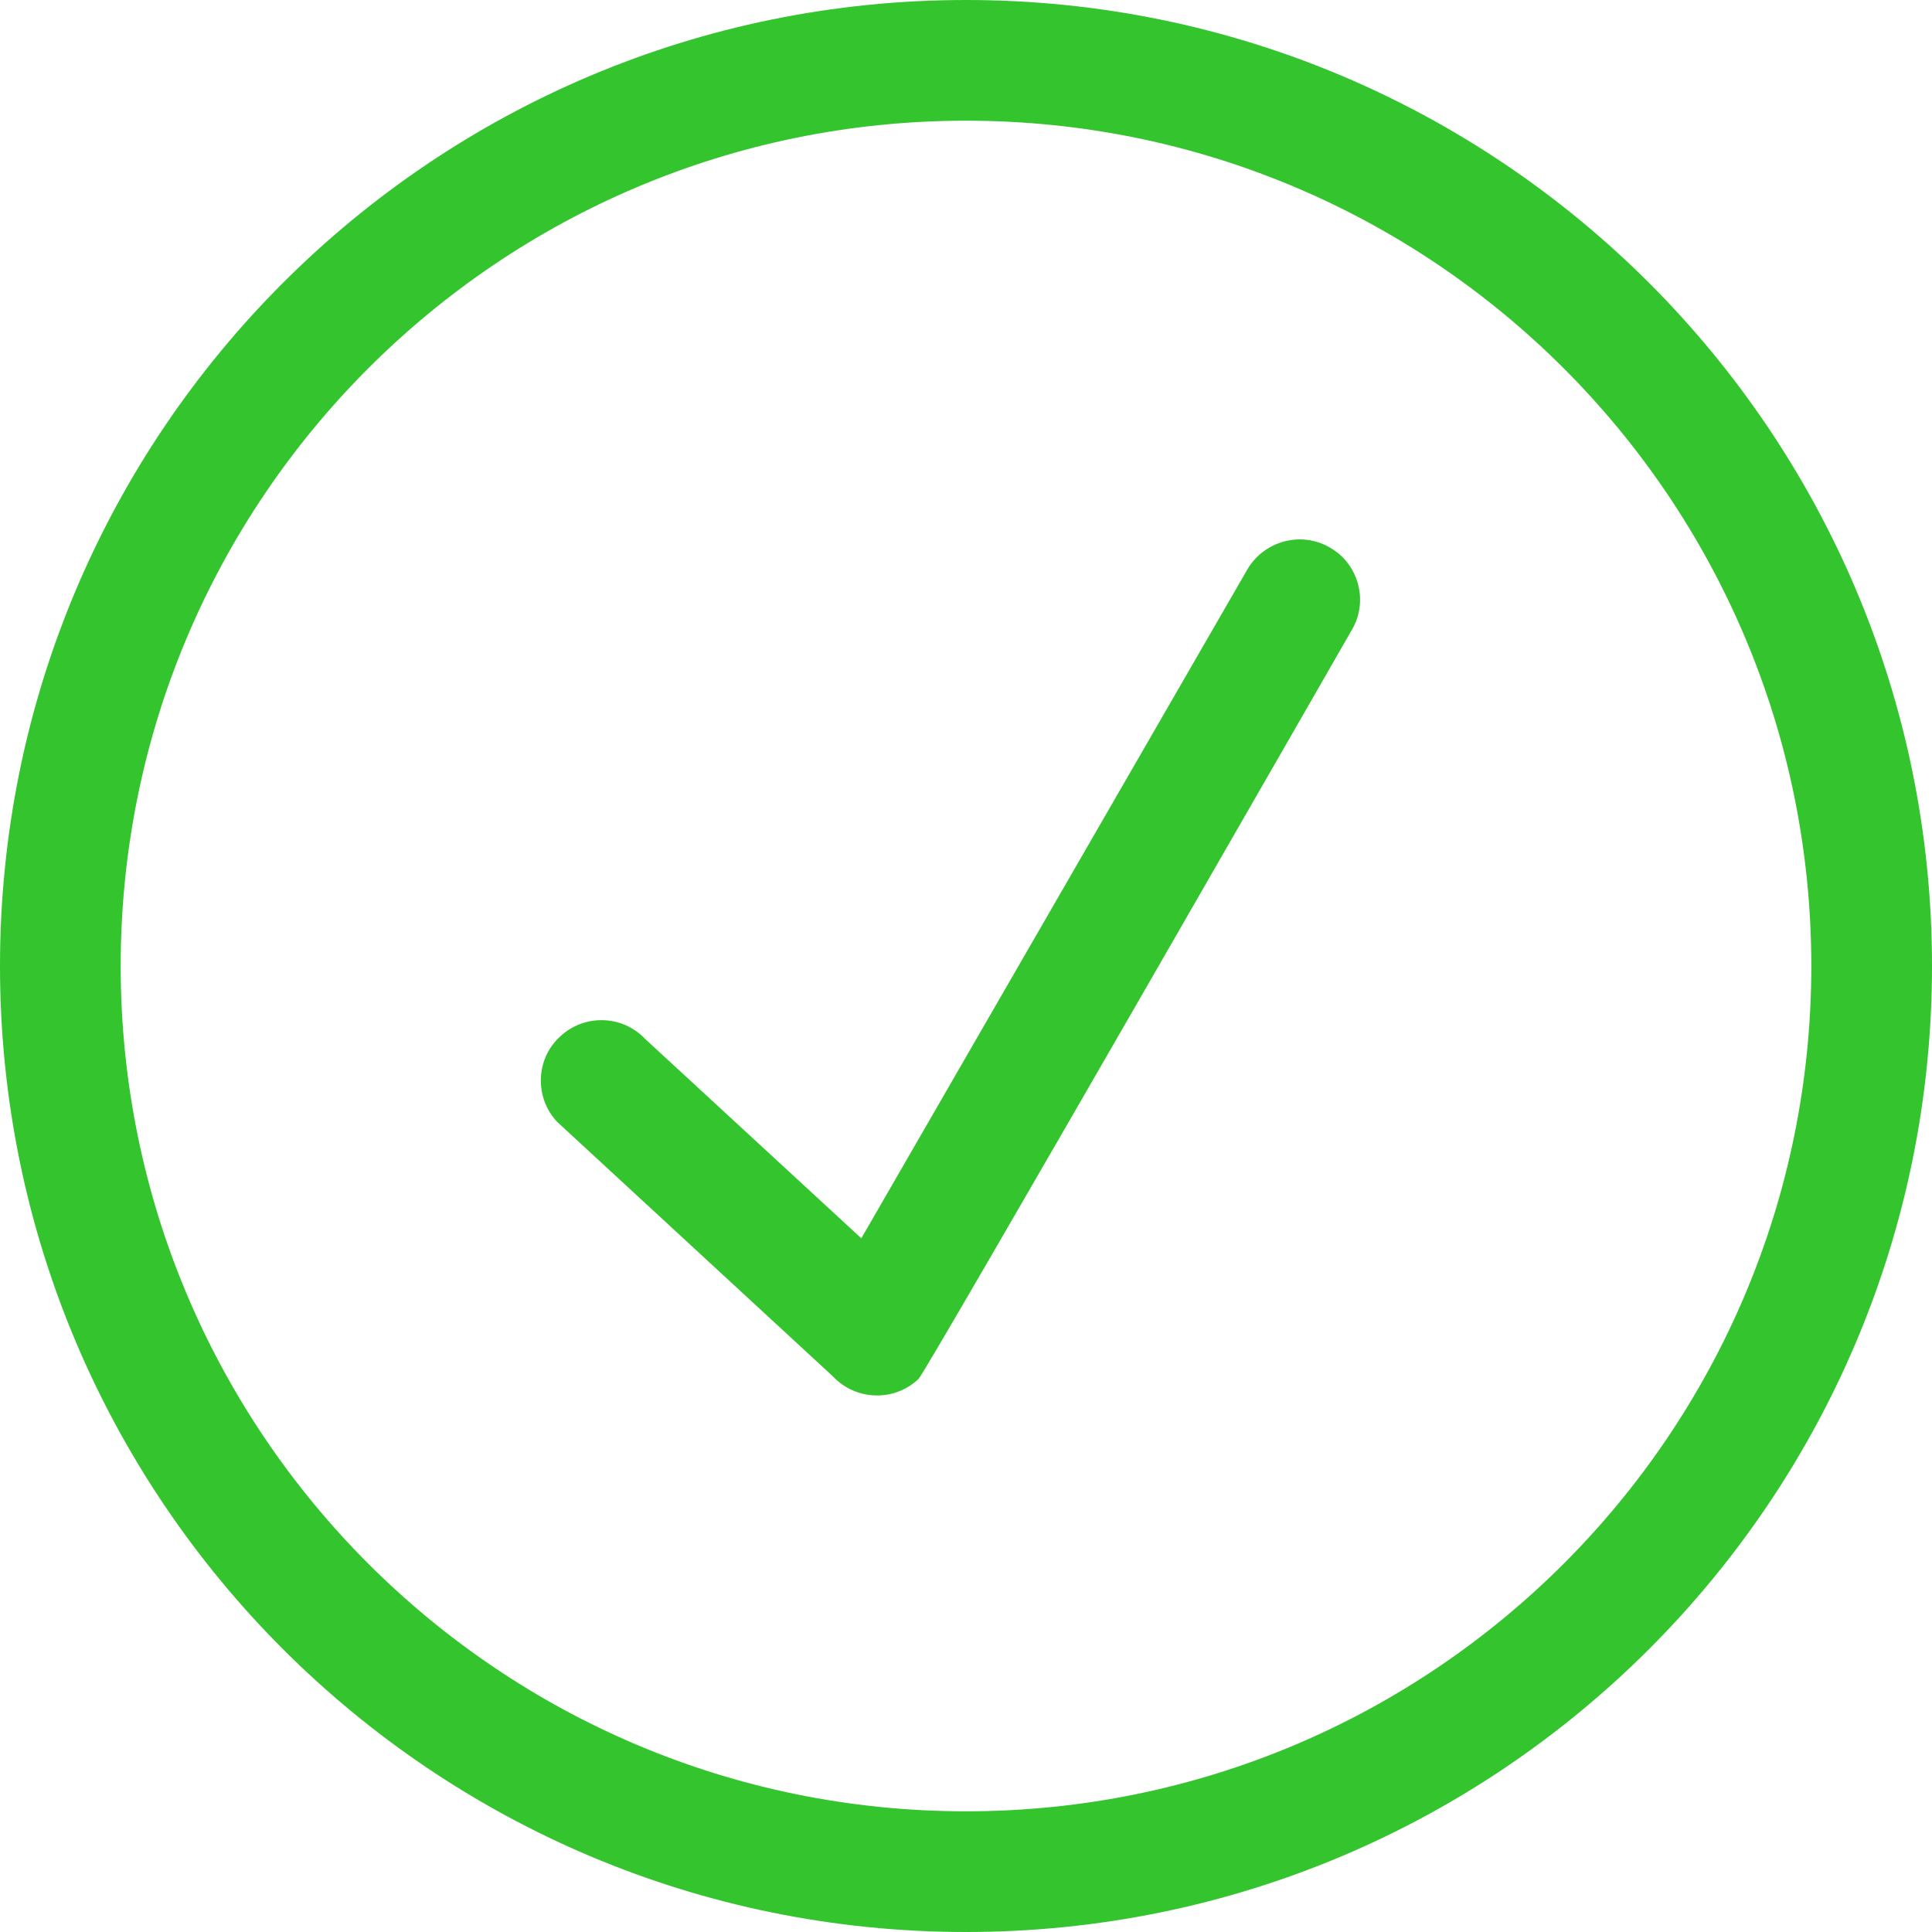 <svg width="17" height="17" viewBox="0 0 17 17" fill="none" xmlns="http://www.w3.org/2000/svg">
<g clip-path="url(#clip0_2115_2068)">
<path fill-rule="evenodd" clip-rule="evenodd" d="M11.702 4.818C11.447 4.67 11.123 4.76 10.976 5.01L7.579 10.896L5.678 9.143C5.477 8.93 5.141 8.92 4.927 9.122C4.713 9.318 4.702 9.658 4.902 9.871L7.331 12.113C7.532 12.325 7.868 12.336 8.082 12.134C8.147 12.075 11.896 5.541 11.896 5.541C12.043 5.291 11.956 4.962 11.702 4.818ZM8.5 15.938C4.392 15.938 1.062 12.607 1.062 8.5C1.062 4.393 4.392 1.062 8.5 1.062C12.608 1.062 15.938 4.393 15.938 8.5C15.938 12.607 12.608 15.938 8.5 15.938ZM8.5 0C3.806 0 0 3.804 0 8.5C0 13.196 3.806 17 8.5 17C13.194 17 17 13.196 17 8.5C17 3.804 13.194 0 8.5 0Z" fill="#34C42E"/>
</g>
<defs>
<clipPath id="clip0_2115_2068">
<rect width="17" height="17" fill="white"/>
</clipPath>
</defs>
</svg>
